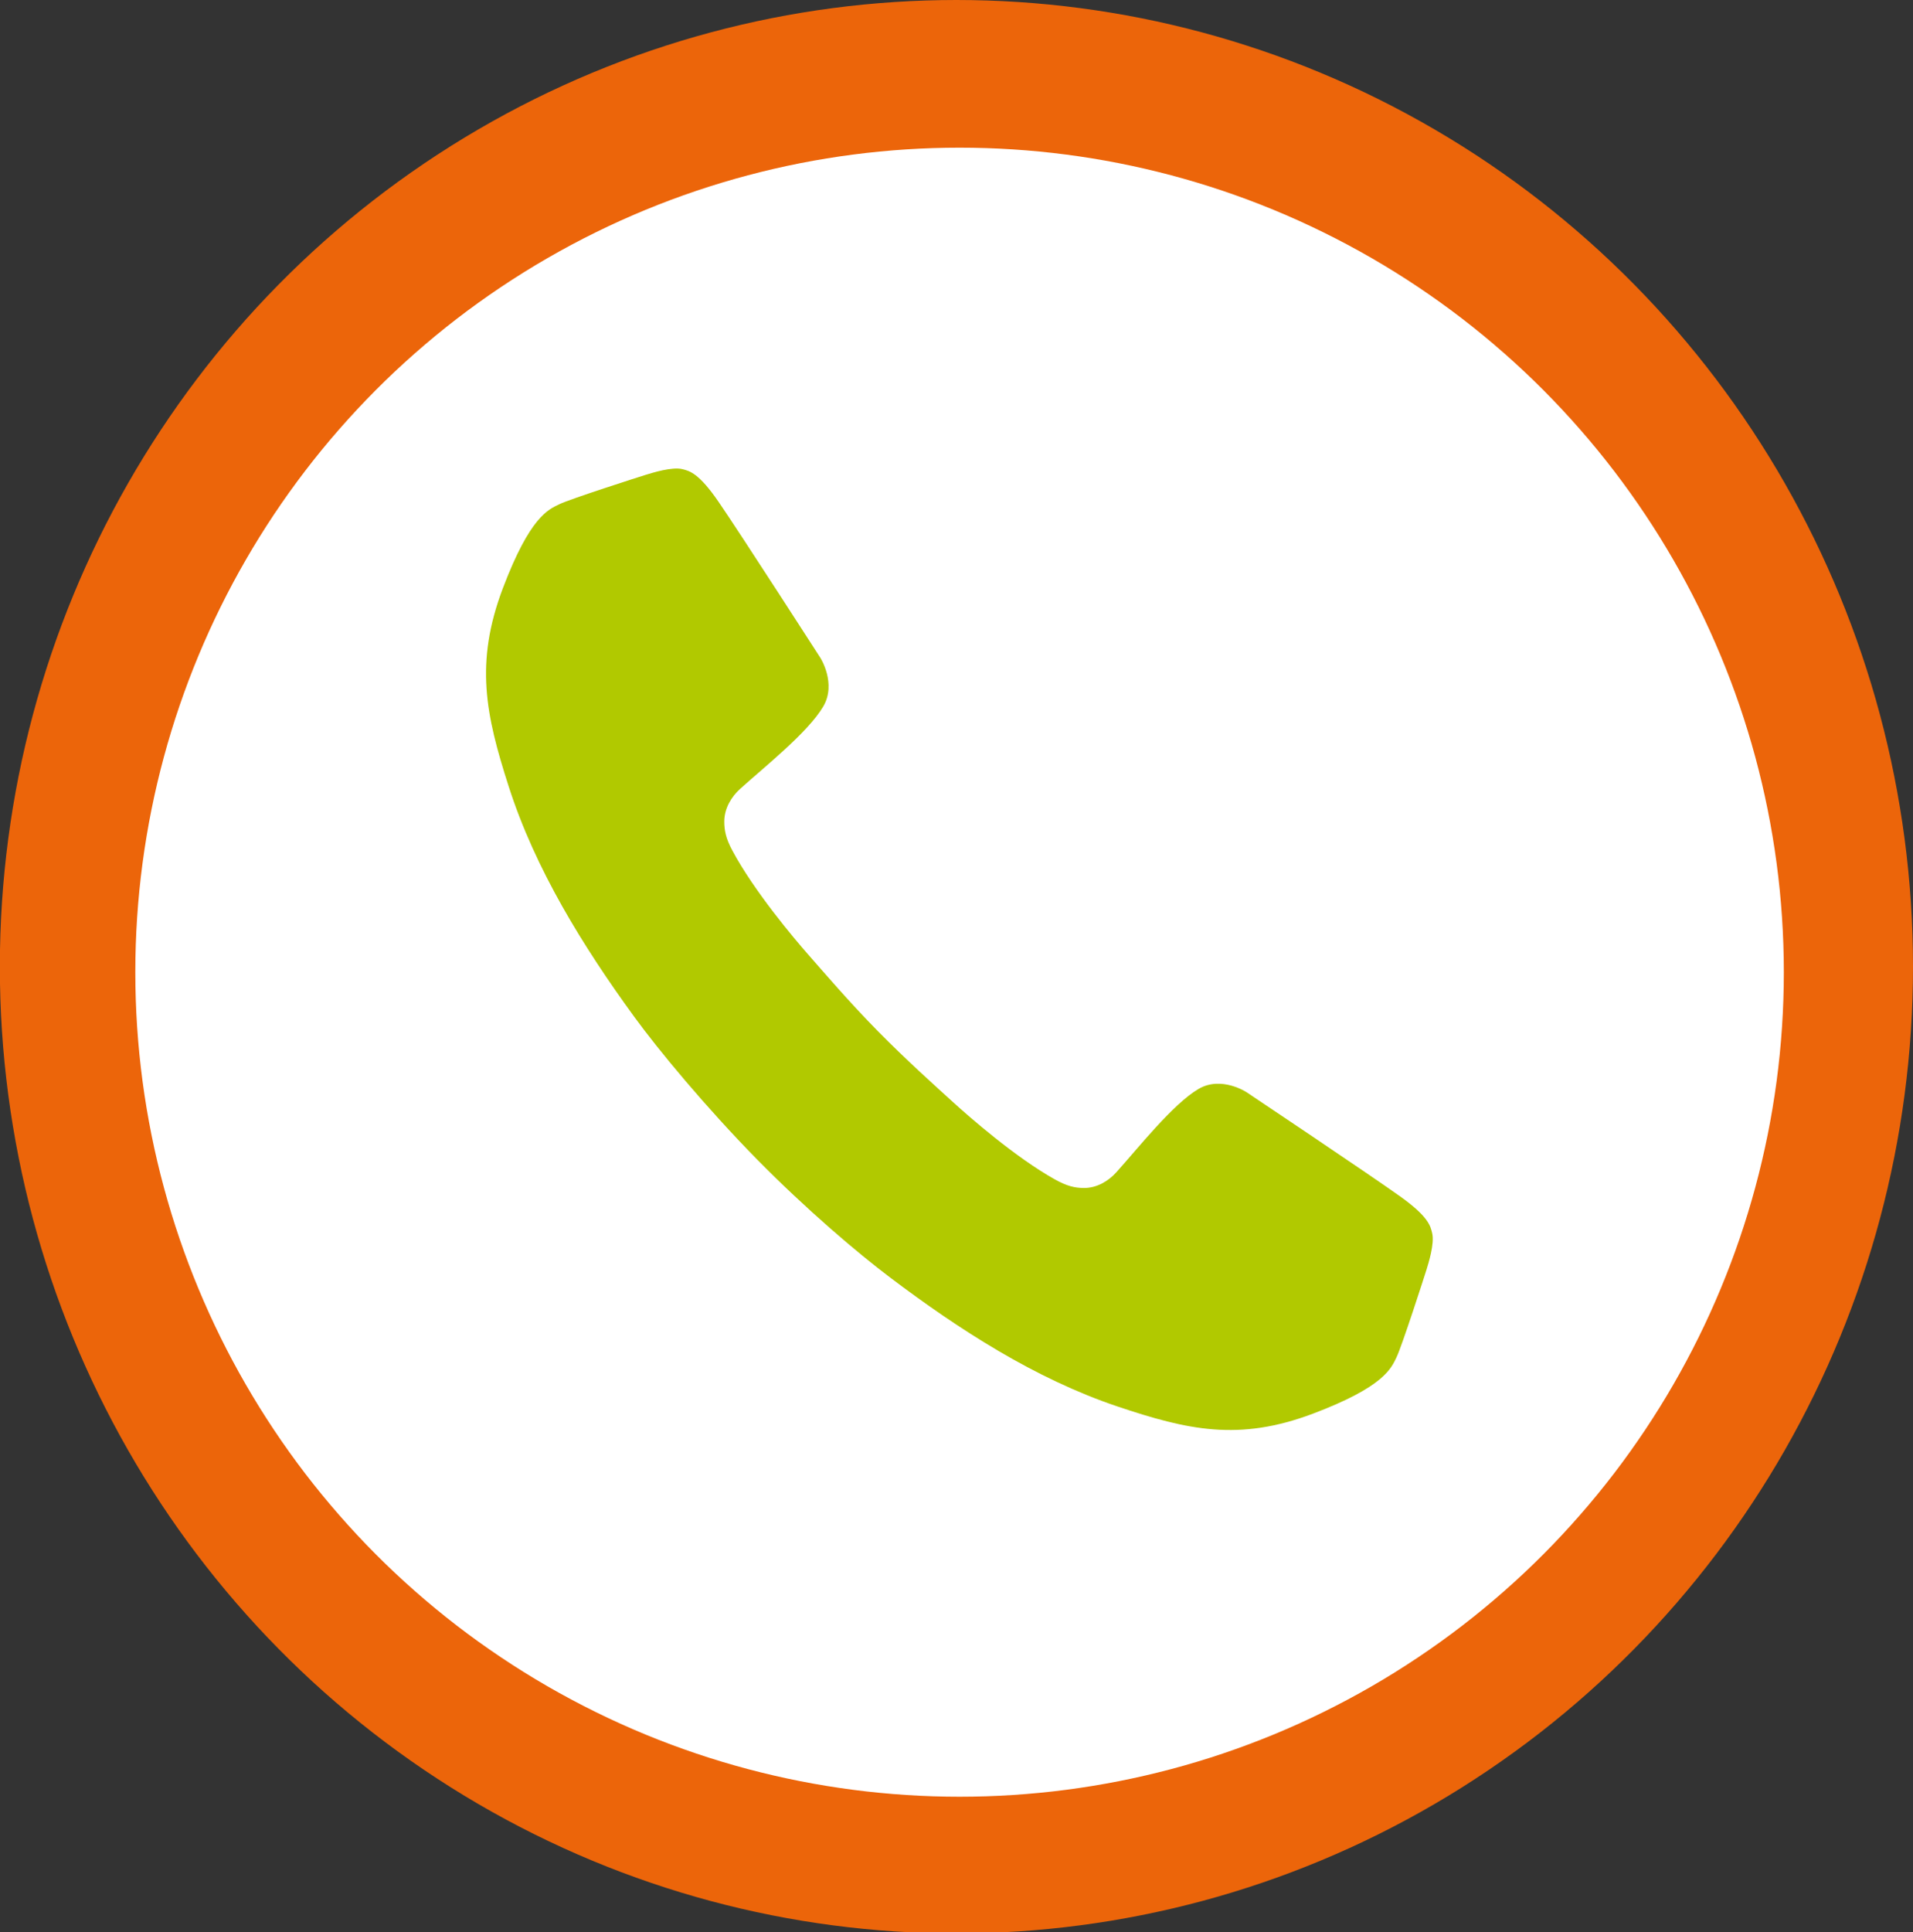<?xml version="1.0" encoding="UTF-8"?> <!-- Generator: Adobe Illustrator 24.2.1, SVG Export Plug-In . SVG Version: 6.00 Build 0) --> <svg xmlns="http://www.w3.org/2000/svg" xmlns:xlink="http://www.w3.org/1999/xlink" id="Layer_1" x="0px" y="0px" viewBox="0 0 311 314" style="enable-background:new 0 0 311 314;" xml:space="preserve"><rect x="0" y="0" width="311" height="314" fill="#333333" stroke="none"/> <ellipse style="fill:#EC650A;" cx="155.488" cy="157.109" rx="155.512" ry="157.109"></ellipse> <circle style="fill:#FFFFFF;" cx="156" cy="158" r="134"></circle> <path style="fill:#B1C900;" d="M90.914,81.953c1.756-0.858,13.129-4.499,14.143-4.808c1.011-0.307,4.225-1.32,5.899-0.894 c1.137,0.291,2.638,0.604,5.866,5.312c3.57,5.194,16.533,25.323,16.533,25.323s2.692,4.189,0.475,7.946 c-2.473,4.208-9.681,9.911-13.528,13.396c-1.418,1.281-2.548,3.167-2.554,5.274c0,1.478,0.262,2.783,1.334,4.77 c3.495,6.523,10.052,14.298,12.276,16.825c2.516,2.854,6.694,7.745,11.415,12.544c4.492,4.567,9.516,9.062,12.197,11.506 c2.476,2.268,10.117,8.958,16.544,12.543c1.962,1.091,3.25,1.374,4.704,1.381c2.095,0.007,3.966-1.112,5.251-2.538 c3.478-3.853,9.181-11.089,13.367-13.554c3.741-2.203,7.861,0.553,7.861,0.553s19.82,13.256,24.928,16.906 c4.635,3.309,4.932,4.821,5.207,5.977c0.413,1.687-0.617,4.93-0.93,5.949c-0.313,1.018-4.014,12.478-4.878,14.245 c-0.866,1.774-2.016,4.777-13.58,9.14c-12.052,4.545-20.378,2.654-31.793-1.178c-13.407-4.515-25.744-12.5-36.926-20.935 c-5.208-3.927-13.629-11.053-21.719-19.277c-8.191-8.341-16.043-17.796-19.934-23.162c-8.259-11.353-16.062-23.895-20.405-37.478 c-3.707-11.558-5.511-19.984-0.916-32.122C86.171,83.951,89.151,82.81,90.914,81.953z"></path> </svg> 
